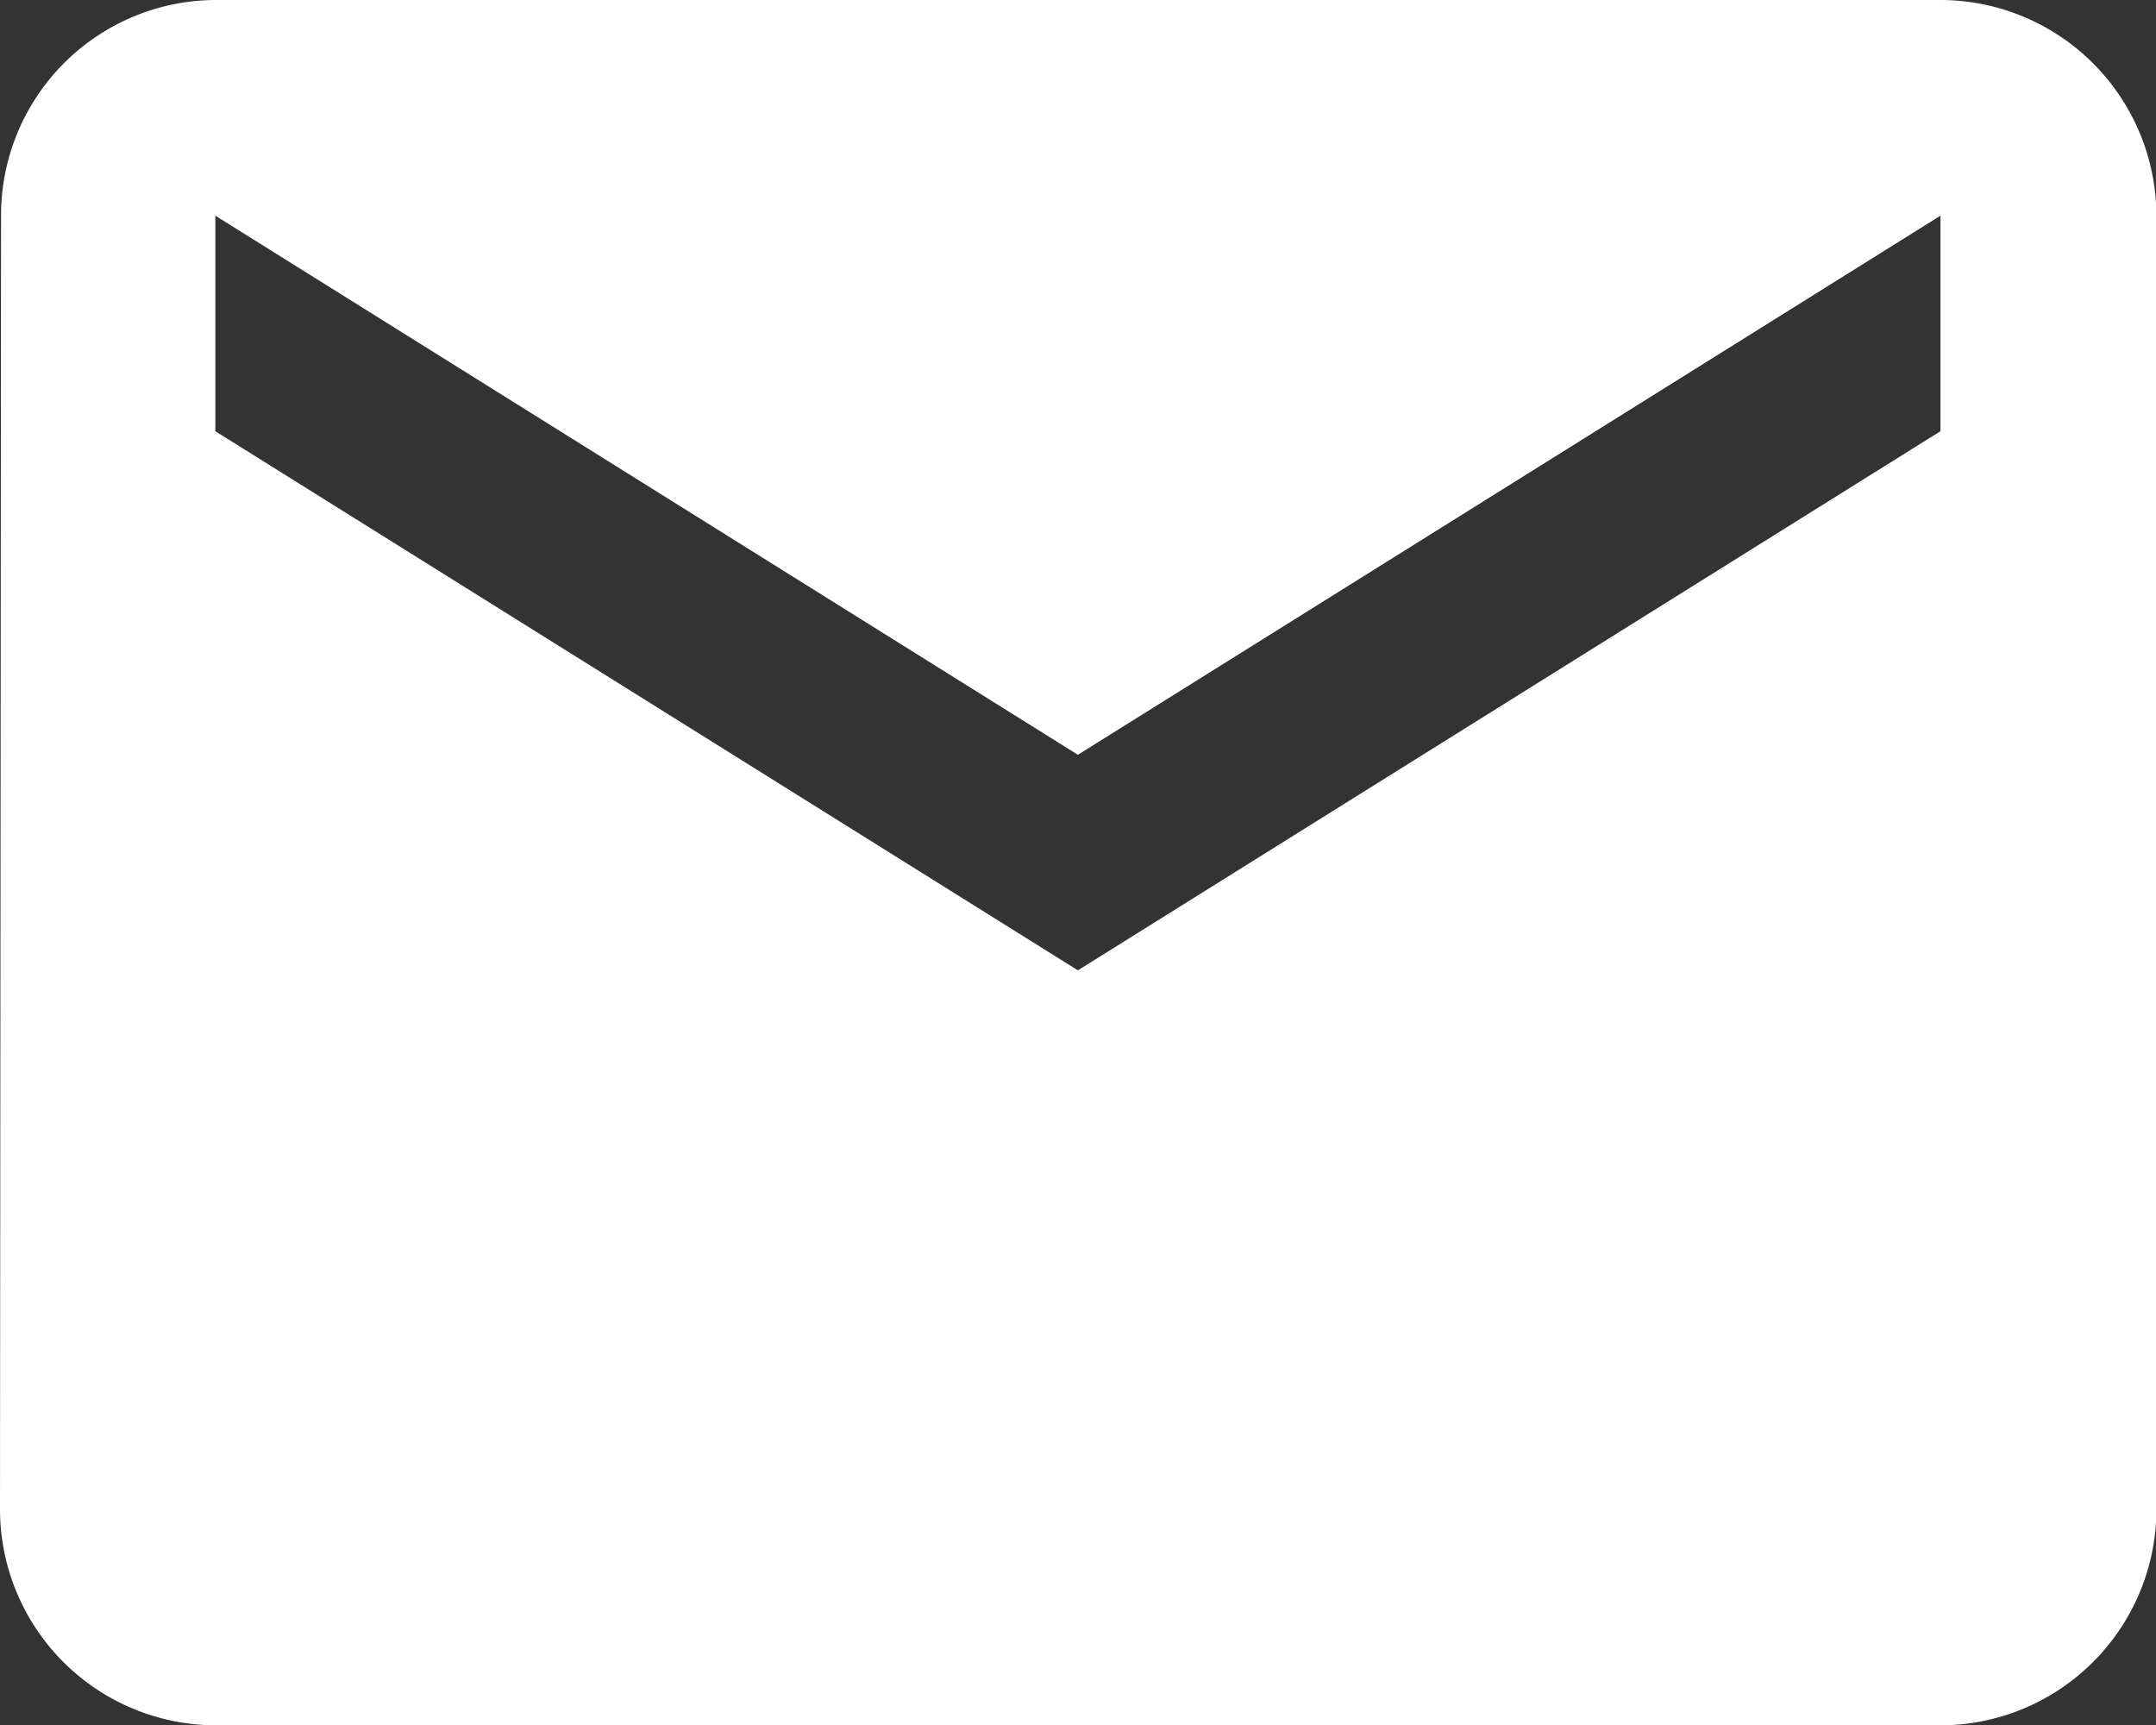 <svg xmlns="http://www.w3.org/2000/svg" width="20.746" height="16.597" viewBox="0 0 20.746 16.597">
  <rect x="0" y="0" width="20.746" height="16.597" fill="#333333" stroke="none"/>
  <path id="Icon_material-mail" data-name="Icon material-mail" d="M21.672,6H5.075A2.072,2.072,0,0,0,3.01,8.075L3,20.522A2.081,2.081,0,0,0,5.075,22.6h16.6a2.081,2.081,0,0,0,2.075-2.075V8.075A2.081,2.081,0,0,0,21.672,6Zm0,4.149-8.3,5.187-8.3-5.187V8.075l8.3,5.187,8.3-5.187Z" transform="translate(-3 -6)" fill="#fff"/>
</svg>
